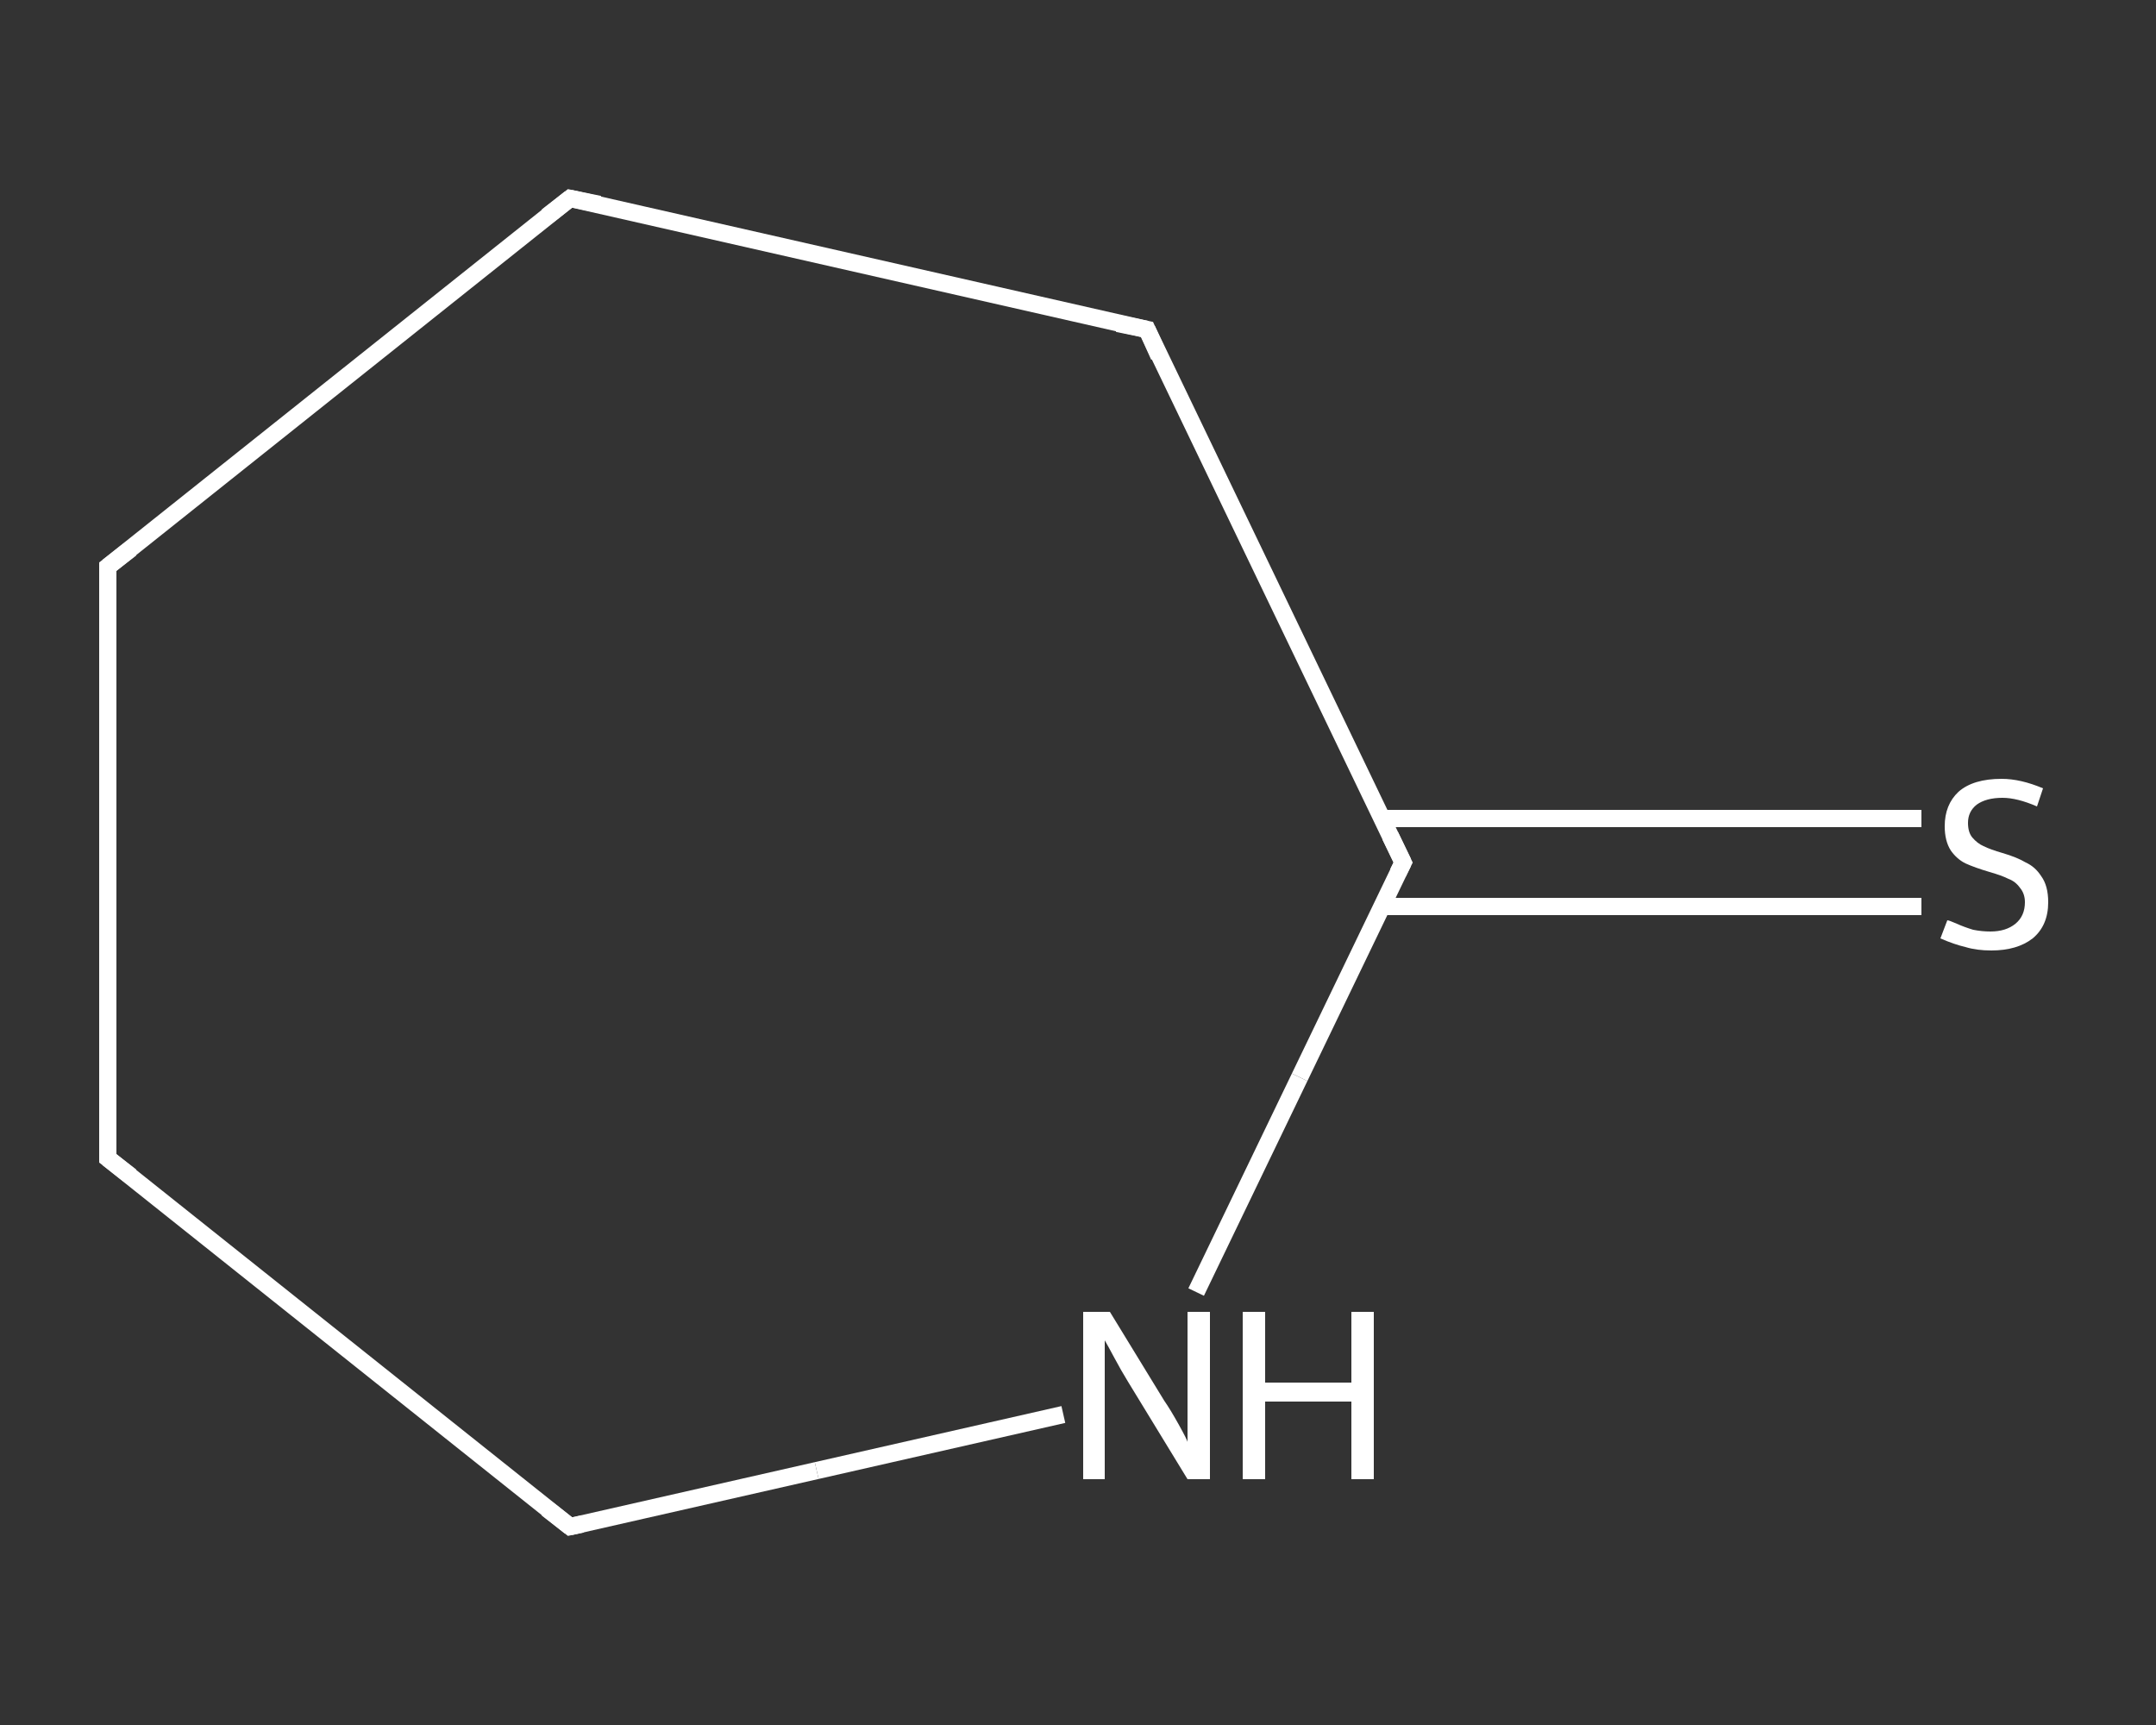 <?xml version='1.0' encoding='iso-8859-1'?>
<svg version='1.1' baseProfile='full'
              xmlns='http://www.w3.org/2000/svg'
                      xmlns:rdkit='http://www.rdkit.org/xml'
                      xmlns:xlink='http://www.w3.org/1999/xlink'
                  xml:space='preserve'
width='250px' height='200px' viewBox='0 0 250 200'>
<rect x="0" y="0" width="250" height="200" fill="#333333" stroke="none"/>
<!-- END OF HEADER -->
<rect style='opacity:1.0;fill:transparent;stroke:none' width='250.0' height='200.0' x='0.0' y='0.0'> </rect>
<path class='bond-0 atom-0 atom-1' d='M 222.8,105.1 L 191.5,105.1' style='fill:none;fill-rule:evenodd;stroke:#FFFFFF;stroke-width:2.0px;stroke-linecap:butt;stroke-linejoin:miter;stroke-opacity:1' />
<path class='bond-0 atom-0 atom-1' d='M 191.5,105.1 L 160.2,105.1' style='fill:none;fill-rule:evenodd;stroke:#FFFFFF;stroke-width:2.0px;stroke-linecap:butt;stroke-linejoin:miter;stroke-opacity:1' />
<path class='bond-0 atom-0 atom-1' d='M 222.8,94.9 L 191.5,94.9' style='fill:none;fill-rule:evenodd;stroke:#FFFFFF;stroke-width:2.0px;stroke-linecap:butt;stroke-linejoin:miter;stroke-opacity:1' />
<path class='bond-0 atom-0 atom-1' d='M 191.5,94.9 L 160.2,94.9' style='fill:none;fill-rule:evenodd;stroke:#FFFFFF;stroke-width:2.0px;stroke-linecap:butt;stroke-linejoin:miter;stroke-opacity:1' />
<path class='bond-1 atom-1 atom-2' d='M 162.7,100.0 L 133.0,38.2' style='fill:none;fill-rule:evenodd;stroke:#FFFFFF;stroke-width:2.0px;stroke-linecap:butt;stroke-linejoin:miter;stroke-opacity:1' />
<path class='bond-2 atom-2 atom-3' d='M 133.0,38.2 L 66.1,23.0' style='fill:none;fill-rule:evenodd;stroke:#FFFFFF;stroke-width:2.0px;stroke-linecap:butt;stroke-linejoin:miter;stroke-opacity:1' />
<path class='bond-3 atom-3 atom-4' d='M 66.1,23.0 L 12.5,65.7' style='fill:none;fill-rule:evenodd;stroke:#FFFFFF;stroke-width:2.0px;stroke-linecap:butt;stroke-linejoin:miter;stroke-opacity:1' />
<path class='bond-4 atom-4 atom-5' d='M 12.5,65.7 L 12.5,134.3' style='fill:none;fill-rule:evenodd;stroke:#FFFFFF;stroke-width:2.0px;stroke-linecap:butt;stroke-linejoin:miter;stroke-opacity:1' />
<path class='bond-5 atom-5 atom-6' d='M 12.5,134.3 L 66.1,177.0' style='fill:none;fill-rule:evenodd;stroke:#FFFFFF;stroke-width:2.0px;stroke-linecap:butt;stroke-linejoin:miter;stroke-opacity:1' />
<path class='bond-6 atom-6 atom-7' d='M 66.1,177.0 L 94.7,170.5' style='fill:none;fill-rule:evenodd;stroke:#FFFFFF;stroke-width:2.0px;stroke-linecap:butt;stroke-linejoin:miter;stroke-opacity:1' />
<path class='bond-6 atom-6 atom-7' d='M 94.7,170.5 L 123.3,164.0' style='fill:none;fill-rule:evenodd;stroke:#FFFFFF;stroke-width:2.0px;stroke-linecap:butt;stroke-linejoin:miter;stroke-opacity:1' />
<path class='bond-7 atom-7 atom-1' d='M 138.7,149.8 L 150.7,124.9' style='fill:none;fill-rule:evenodd;stroke:#FFFFFF;stroke-width:2.0px;stroke-linecap:butt;stroke-linejoin:miter;stroke-opacity:1' />
<path class='bond-7 atom-7 atom-1' d='M 150.7,124.9 L 162.7,100.0' style='fill:none;fill-rule:evenodd;stroke:#FFFFFF;stroke-width:2.0px;stroke-linecap:butt;stroke-linejoin:miter;stroke-opacity:1' />
<path d='M 161.2,96.9 L 162.7,100.0 L 162.1,101.2' style='fill:none;stroke:#FFFFFF;stroke-width:2.0px;stroke-linecap:butt;stroke-linejoin:miter;stroke-opacity:1;' />
<path d='M 134.4,41.3 L 133.0,38.2 L 129.6,37.5' style='fill:none;stroke:#FFFFFF;stroke-width:2.0px;stroke-linecap:butt;stroke-linejoin:miter;stroke-opacity:1;' />
<path d='M 69.5,23.7 L 66.1,23.0 L 63.4,25.1' style='fill:none;stroke:#FFFFFF;stroke-width:2.0px;stroke-linecap:butt;stroke-linejoin:miter;stroke-opacity:1;' />
<path d='M 15.2,63.6 L 12.5,65.7 L 12.5,69.1' style='fill:none;stroke:#FFFFFF;stroke-width:2.0px;stroke-linecap:butt;stroke-linejoin:miter;stroke-opacity:1;' />
<path d='M 12.5,130.9 L 12.5,134.3 L 15.2,136.4' style='fill:none;stroke:#FFFFFF;stroke-width:2.0px;stroke-linecap:butt;stroke-linejoin:miter;stroke-opacity:1;' />
<path d='M 63.4,174.9 L 66.1,177.0 L 67.5,176.7' style='fill:none;stroke:#FFFFFF;stroke-width:2.0px;stroke-linecap:butt;stroke-linejoin:miter;stroke-opacity:1;' />
<path class='atom-0' d='M 225.8 106.7
Q 226.0 106.7, 226.9 107.1
Q 227.8 107.5, 228.8 107.8
Q 229.8 108.0, 230.8 108.0
Q 232.6 108.0, 233.7 107.1
Q 234.8 106.2, 234.8 104.6
Q 234.8 103.6, 234.2 102.9
Q 233.7 102.2, 232.9 101.9
Q 232.1 101.5, 230.7 101.1
Q 229.0 100.6, 227.9 100.1
Q 226.9 99.6, 226.2 98.6
Q 225.5 97.5, 225.5 95.8
Q 225.5 93.3, 227.1 91.8
Q 228.8 90.3, 232.1 90.3
Q 234.3 90.3, 236.9 91.4
L 236.2 93.5
Q 233.9 92.5, 232.2 92.5
Q 230.3 92.5, 229.2 93.3
Q 228.2 94.1, 228.2 95.4
Q 228.2 96.5, 228.7 97.1
Q 229.3 97.8, 230.0 98.1
Q 230.8 98.5, 232.2 98.9
Q 233.9 99.4, 234.9 100.0
Q 236.0 100.5, 236.7 101.6
Q 237.5 102.7, 237.5 104.6
Q 237.5 107.3, 235.7 108.8
Q 233.9 110.2, 230.9 110.2
Q 229.2 110.2, 227.9 109.8
Q 226.6 109.5, 225.0 108.8
L 225.8 106.7
' fill='#FFFFFF'/>
<path class='atom-7' d='M 128.7 152.1
L 135.0 162.4
Q 135.7 163.4, 136.7 165.2
Q 137.7 167.0, 137.7 167.2
L 137.7 152.1
L 140.3 152.1
L 140.3 171.5
L 137.7 171.5
L 130.8 160.2
Q 130.0 158.9, 129.2 157.4
Q 128.4 155.9, 128.1 155.4
L 128.1 171.5
L 125.6 171.5
L 125.6 152.1
L 128.7 152.1
' fill='#FFFFFF'/>
<path class='atom-7' d='M 144.1 152.1
L 146.7 152.1
L 146.7 160.3
L 156.7 160.3
L 156.7 152.1
L 159.3 152.1
L 159.3 171.5
L 156.7 171.5
L 156.7 162.5
L 146.7 162.5
L 146.7 171.5
L 144.1 171.5
L 144.1 152.1
' fill='#FFFFFF'/>
</svg>

